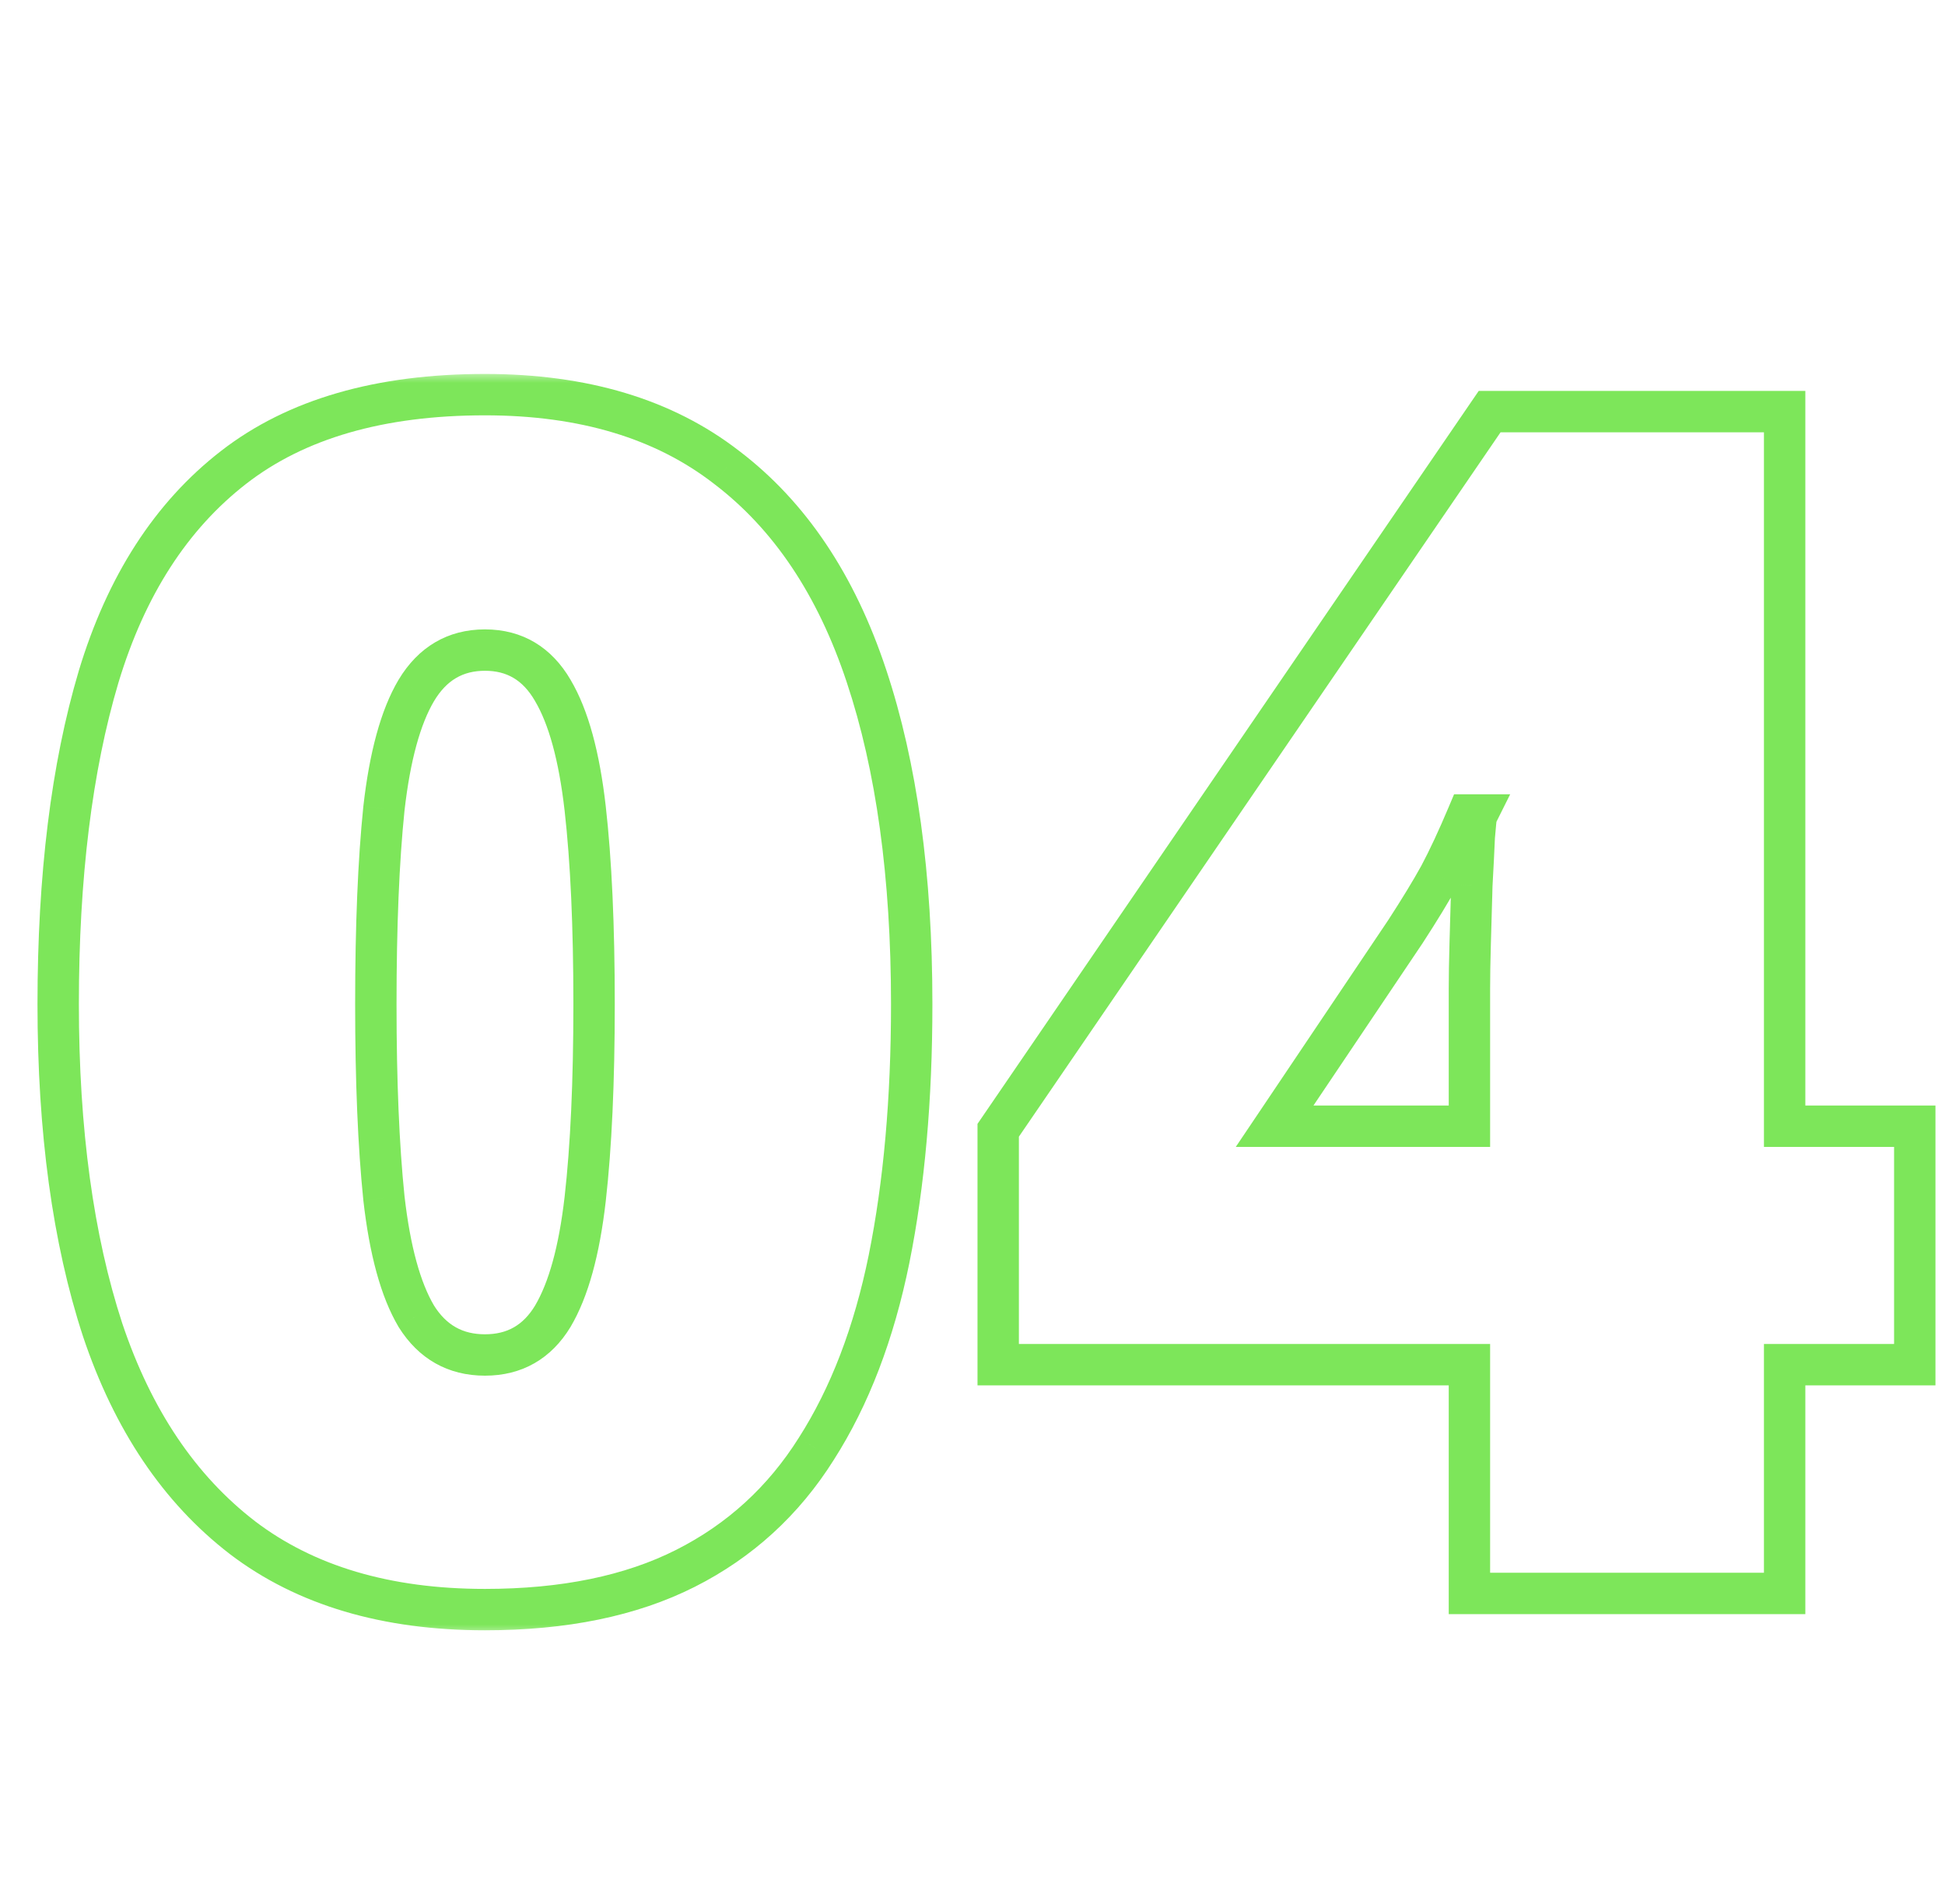 <?xml version="1.0" encoding="UTF-8"?> <svg xmlns="http://www.w3.org/2000/svg" width="94" height="92" viewBox="0 0 94 92" fill="none"><mask id="path-1-outside-1_528_11" maskUnits="userSpaceOnUse" x="1" y="18" width="93" height="61" fill="black"><rect fill="white" x="1" y="18" width="93" height="61"></rect><path d="M44.062 48.523C44.062 53.107 43.698 57.208 42.969 60.828C42.24 64.422 41.068 67.482 39.453 70.008C37.865 72.534 35.755 74.461 33.125 75.789C30.495 77.117 27.266 77.781 23.438 77.781C18.672 77.781 14.766 76.622 11.719 74.305C8.672 71.961 6.419 68.615 4.961 64.266C3.529 59.891 2.812 54.643 2.812 48.523C2.812 42.352 3.464 37.078 4.766 32.703C6.094 28.302 8.268 24.93 11.289 22.586C14.31 20.242 18.359 19.07 23.438 19.07C28.203 19.07 32.096 20.242 35.117 22.586C38.164 24.904 40.417 28.263 41.875 32.664C43.333 37.039 44.062 42.325 44.062 48.523ZM18.164 48.523C18.164 52.247 18.294 55.372 18.555 57.898C18.841 60.425 19.362 62.325 20.117 63.602C20.898 64.852 22.005 65.477 23.438 65.477C24.87 65.477 25.963 64.852 26.719 63.602C27.474 62.325 27.995 60.438 28.281 57.938C28.568 55.411 28.711 52.273 28.711 48.523C28.711 44.747 28.568 41.596 28.281 39.07C27.995 36.544 27.474 34.643 26.719 33.367C25.963 32.065 24.87 31.414 23.438 31.414C22.005 31.414 20.898 32.065 20.117 33.367C19.362 34.643 18.841 36.544 18.555 39.07C18.294 41.596 18.164 44.747 18.164 48.523ZM92.539 65.945H86.25V77H71.016V65.945H48.242V54.617L71.992 19.891H86.25V54.422H92.539V65.945ZM71.016 54.422V47.781C71.016 47.182 71.029 46.427 71.055 45.516C71.081 44.604 71.107 43.693 71.133 42.781C71.185 41.844 71.224 41.062 71.25 40.438C71.302 39.786 71.341 39.435 71.367 39.383H70.938C70.443 40.555 69.987 41.531 69.57 42.312C69.154 43.068 68.607 43.966 67.93 45.008L61.602 54.422H71.016Z"></path></mask><path d="M42.969 60.828L43.949 61.027L43.949 61.026L42.969 60.828ZM39.453 70.008L38.611 69.469L38.607 69.475L39.453 70.008ZM11.719 74.305L11.109 75.097L11.113 75.101L11.719 74.305ZM4.961 64.266L4.011 64.577L4.013 64.584L4.961 64.266ZM4.766 32.703L3.808 32.414L3.807 32.418L4.766 32.703ZM35.117 22.586L34.504 23.376L34.512 23.382L35.117 22.586ZM41.875 32.664L40.926 32.979L40.926 32.98L41.875 32.664ZM18.555 57.898L17.56 58.001L17.561 58.011L18.555 57.898ZM20.117 63.602L19.257 64.111L19.263 64.121L19.269 64.132L20.117 63.602ZM26.719 63.602L27.575 64.119L27.579 64.111L26.719 63.602ZM28.281 57.938L29.275 58.051L29.275 58.05L28.281 57.938ZM28.281 39.07L27.288 39.183L28.281 39.07ZM26.719 33.367L25.854 33.869L25.858 33.877L26.719 33.367ZM20.117 33.367L19.26 32.853L19.257 32.858L20.117 33.367ZM18.555 39.07L17.561 38.958L17.56 38.968L18.555 39.07ZM43.062 48.523C43.062 53.056 42.702 57.089 41.988 60.631L43.949 61.026C44.694 57.328 45.062 53.158 45.062 48.523H43.062ZM41.989 60.629C41.279 64.128 40.146 67.067 38.611 69.469L40.296 70.546C41.99 67.896 43.2 64.715 43.949 61.027L41.989 60.629ZM38.607 69.475C37.114 71.85 35.14 73.651 32.674 74.896L33.576 76.682C36.37 75.271 38.616 73.218 40.3 70.54L38.607 69.475ZM32.674 74.896C30.219 76.136 27.154 76.781 23.438 76.781V78.781C27.377 78.781 30.77 78.098 33.576 76.682L32.674 74.896ZM23.438 76.781C18.836 76.781 15.158 75.665 12.324 73.509L11.113 75.101C14.373 77.58 18.508 78.781 23.438 78.781V76.781ZM12.329 73.512C9.467 71.311 7.317 68.145 5.909 63.948L4.013 64.584C5.522 69.084 7.876 72.611 11.109 75.097L12.329 73.512ZM5.911 63.955C4.521 59.707 3.812 54.57 3.812 48.523H1.812C1.812 54.716 2.537 60.074 4.011 64.577L5.911 63.955ZM3.812 48.523C3.812 42.417 4.457 37.245 5.724 32.988L3.807 32.418C2.47 36.911 1.812 42.286 1.812 48.523H3.812ZM5.723 32.992C7.004 28.749 9.076 25.569 11.902 23.376L10.676 21.796C7.46 24.291 5.184 27.855 3.808 32.414L5.723 32.992ZM11.902 23.376C14.698 21.207 18.509 20.07 23.438 20.07V18.07C18.21 18.07 13.922 19.277 10.676 21.796L11.902 23.376ZM23.438 20.07C28.037 20.07 31.698 21.199 34.504 23.376L35.73 21.796C32.495 19.285 28.369 18.07 23.438 18.07V20.07ZM34.512 23.382C37.367 25.554 39.517 28.728 40.926 32.979L42.824 32.349C41.316 27.798 38.961 24.254 35.723 21.79L34.512 23.382ZM40.926 32.98C42.341 37.225 43.062 42.398 43.062 48.523H45.062C45.062 42.253 44.325 36.853 42.824 32.348L40.926 32.98ZM17.164 48.523C17.164 52.267 17.295 55.429 17.56 58.001L19.549 57.796C19.294 55.316 19.164 52.227 19.164 48.523H17.164ZM17.561 58.011C17.854 60.591 18.396 62.656 19.257 64.111L20.978 63.092C20.328 61.995 19.829 60.258 19.548 57.786L17.561 58.011ZM19.269 64.132C20.227 65.664 21.648 66.477 23.438 66.477V64.477C22.362 64.477 21.57 64.04 20.965 63.072L19.269 64.132ZM23.438 66.477C25.228 66.477 26.643 65.661 27.575 64.119L25.863 63.084C25.284 64.042 24.511 64.477 23.438 64.477V66.477ZM27.579 64.111C28.439 62.658 28.982 60.607 29.275 58.051L27.288 57.824C27.008 60.268 26.509 61.993 25.858 63.092L27.579 64.111ZM29.275 58.05C29.567 55.474 29.711 52.295 29.711 48.523H27.711C27.711 52.252 27.568 55.349 27.288 57.825L29.275 58.05ZM29.711 48.523C29.711 44.726 29.567 41.534 29.275 38.958L27.288 39.183C27.568 41.658 27.711 44.769 27.711 48.523H29.711ZM29.275 38.958C28.982 36.378 28.44 34.313 27.579 32.858L25.858 33.877C26.508 34.974 27.007 36.711 27.288 39.183L29.275 38.958ZM27.584 32.865C26.661 31.274 25.248 30.414 23.438 30.414V32.414C24.491 32.414 25.266 32.856 25.854 33.869L27.584 32.865ZM23.438 30.414C21.629 30.414 20.208 31.271 19.26 32.853L20.975 33.882C21.588 32.859 22.381 32.414 23.438 32.414V30.414ZM19.257 32.858C18.396 34.313 17.854 36.378 17.561 38.958L19.548 39.183C19.829 36.711 20.328 34.974 20.978 33.877L19.257 32.858ZM17.56 38.968C17.295 41.54 17.164 44.728 17.164 48.523H19.164C19.164 44.767 19.294 41.653 19.549 39.173L17.56 38.968ZM92.539 65.945V66.945H93.539V65.945H92.539ZM86.25 65.945V64.945H85.25V65.945H86.25ZM86.25 77V78H87.25V77H86.25ZM71.016 77H70.016V78H71.016V77ZM71.016 65.945H72.016V64.945H71.016V65.945ZM48.242 65.945H47.242V66.945H48.242V65.945ZM48.242 54.617L47.417 54.053L47.242 54.308V54.617H48.242ZM71.992 19.891V18.891H71.465L71.167 19.326L71.992 19.891ZM86.25 19.891H87.25V18.891H86.25V19.891ZM86.25 54.422H85.25V55.422H86.25V54.422ZM92.539 54.422H93.539V53.422H92.539V54.422ZM71.016 54.422V55.422H72.016V54.422H71.016ZM71.133 42.781L70.134 42.726L70.134 42.739L70.133 42.753L71.133 42.781ZM71.25 40.438L70.253 40.358L70.252 40.377L70.251 40.396L71.25 40.438ZM71.367 39.383L72.262 39.83L72.985 38.383H71.367V39.383ZM70.938 39.383V38.383H70.274L70.016 38.994L70.938 39.383ZM69.57 42.312L70.446 42.796L70.449 42.789L70.453 42.783L69.57 42.312ZM67.93 45.008L68.76 45.566L68.764 45.559L68.768 45.553L67.93 45.008ZM61.602 54.422L60.772 53.864L59.724 55.422H61.602V54.422ZM92.539 64.945H86.25V66.945H92.539V64.945ZM85.25 65.945V77H87.25V65.945H85.25ZM86.25 76H71.016V78H86.25V76ZM72.016 77V65.945H70.016V77H72.016ZM71.016 64.945H48.242V66.945H71.016V64.945ZM49.242 65.945V54.617H47.242V65.945H49.242ZM49.068 55.182L72.818 20.455L71.167 19.326L47.417 54.053L49.068 55.182ZM71.992 20.891H86.25V18.891H71.992V20.891ZM85.25 19.891V54.422H87.25V19.891H85.25ZM86.25 55.422H92.539V53.422H86.25V55.422ZM91.539 54.422V65.945H93.539V54.422H91.539ZM72.016 54.422V47.781H70.016V54.422H72.016ZM72.016 47.781C72.016 47.195 72.028 46.45 72.054 45.544L70.055 45.487C70.029 46.404 70.016 47.169 70.016 47.781H72.016ZM72.054 45.544C72.054 45.544 72.055 45.523 72.055 45.523C72.055 45.522 72.055 45.502 72.055 45.502C72.055 45.501 72.056 45.481 72.056 45.48C72.056 45.48 72.057 45.459 72.057 45.459C72.057 45.458 72.057 45.438 72.057 45.437C72.057 45.437 72.058 45.416 72.058 45.416C72.058 45.416 72.058 45.395 72.059 45.395C72.059 45.394 72.059 45.374 72.059 45.373C72.059 45.373 72.06 45.352 72.06 45.352C72.06 45.351 72.06 45.331 72.06 45.331C72.06 45.33 72.061 45.31 72.061 45.309C72.061 45.309 72.062 45.288 72.062 45.288C72.062 45.287 72.062 45.267 72.062 45.267C72.062 45.266 72.063 45.246 72.063 45.245C72.063 45.245 72.063 45.224 72.063 45.224C72.063 45.223 72.064 45.203 72.064 45.202C72.064 45.202 72.065 45.182 72.065 45.181C72.065 45.181 72.065 45.16 72.065 45.16C72.065 45.159 72.066 45.139 72.066 45.138C72.066 45.138 72.067 45.117 72.067 45.117C72.067 45.116 72.067 45.096 72.067 45.096C72.067 45.095 72.068 45.075 72.068 45.074C72.068 45.074 72.068 45.053 72.068 45.053C72.068 45.052 72.069 45.032 72.069 45.032C72.069 45.023 72.069 45.018 72.07 45.01C72.07 45.002 72.07 44.997 72.07 44.989C72.07 44.98 72.07 44.976 72.071 44.967C72.071 44.959 72.071 44.955 72.071 44.946C72.072 44.938 72.072 44.933 72.072 44.925C72.072 44.916 72.072 44.912 72.073 44.903C72.073 44.895 72.073 44.89 72.073 44.882C72.073 44.873 72.074 44.869 72.074 44.861C72.074 44.852 72.074 44.848 72.074 44.839C72.075 44.831 72.075 44.826 72.075 44.818C72.075 44.809 72.075 44.805 72.076 44.797C72.076 44.788 72.076 44.784 72.076 44.775C72.076 44.767 72.077 44.762 72.077 44.754C72.077 44.745 72.077 44.741 72.078 44.732C72.078 44.724 72.078 44.719 72.078 44.711C72.078 44.703 72.079 44.698 72.079 44.69C72.079 44.681 72.079 44.677 72.079 44.668C72.079 44.66 72.08 44.655 72.08 44.647C72.08 44.639 72.08 44.634 72.081 44.626C72.081 44.617 72.081 44.613 72.081 44.604C72.081 44.596 72.082 44.591 72.082 44.583C72.082 44.574 72.082 44.57 72.082 44.562C72.083 44.553 72.083 44.549 72.083 44.54C72.083 44.532 72.083 44.527 72.084 44.519C72.084 44.51 72.084 44.506 72.084 44.497C72.084 44.489 72.085 44.484 72.085 44.476C72.085 44.468 72.085 44.463 72.085 44.455C72.086 44.446 72.086 44.442 72.086 44.433C72.086 44.425 72.086 44.42 72.087 44.412C72.087 44.404 72.087 44.399 72.087 44.391C72.088 44.382 72.088 44.378 72.088 44.369C72.088 44.361 72.088 44.356 72.088 44.348C72.089 44.339 72.089 44.335 72.089 44.327C72.089 44.318 72.089 44.314 72.09 44.305C72.09 44.297 72.09 44.292 72.09 44.284C72.091 44.275 72.091 44.271 72.091 44.262C72.091 44.254 72.091 44.25 72.091 44.241C72.092 44.233 72.092 44.228 72.092 44.22C72.092 44.211 72.093 44.207 72.093 44.198C72.093 44.19 72.093 44.185 72.093 44.177C72.094 44.157 72.098 44.027 72.098 44.006C72.099 43.986 72.103 43.856 72.103 43.835C72.104 43.815 72.107 43.685 72.108 43.664C72.109 43.644 72.112 43.514 72.113 43.493C72.114 43.473 72.117 43.343 72.118 43.322C72.118 43.302 72.122 43.172 72.123 43.152C72.123 43.131 72.127 43.001 72.127 42.981C72.128 42.96 72.132 42.83 72.132 42.81L70.133 42.753C70.133 42.761 70.133 42.766 70.133 42.774C70.132 42.782 70.132 42.787 70.132 42.795C70.132 42.804 70.132 42.808 70.131 42.817C70.131 42.825 70.131 42.83 70.131 42.838C70.13 42.847 70.13 42.851 70.13 42.859C70.13 42.868 70.13 42.872 70.13 42.881C70.129 42.889 70.129 42.894 70.129 42.902C70.129 42.911 70.129 42.915 70.128 42.924C70.128 42.932 70.128 42.937 70.128 42.945C70.127 42.953 70.127 42.958 70.127 42.966C70.127 42.975 70.127 42.979 70.126 42.988C70.126 42.996 70.126 43.001 70.126 43.009C70.126 43.017 70.126 43.022 70.125 43.03C70.125 43.039 70.125 43.043 70.125 43.052C70.124 43.06 70.124 43.065 70.124 43.073C70.124 43.082 70.124 43.086 70.124 43.094C70.123 43.103 70.123 43.107 70.123 43.116C70.123 43.124 70.123 43.129 70.122 43.137C70.122 43.146 70.122 43.15 70.122 43.159C70.121 43.167 70.121 43.172 70.121 43.18C70.121 43.188 70.121 43.193 70.12 43.201C70.12 43.21 70.12 43.214 70.12 43.223C70.12 43.231 70.119 43.236 70.119 43.244C70.119 43.252 70.119 43.257 70.119 43.265C70.118 43.274 70.118 43.278 70.118 43.287C70.118 43.295 70.118 43.3 70.117 43.308C70.117 43.317 70.117 43.321 70.117 43.33C70.117 43.338 70.116 43.342 70.116 43.351C70.116 43.359 70.116 43.364 70.115 43.372C70.115 43.381 70.115 43.385 70.115 43.394C70.115 43.402 70.115 43.407 70.114 43.415C70.114 43.423 70.114 43.428 70.114 43.436C70.113 43.445 70.113 43.449 70.113 43.458C70.113 43.466 70.113 43.471 70.112 43.479C70.112 43.487 70.112 43.492 70.112 43.5C70.112 43.509 70.112 43.513 70.111 43.522C70.111 43.53 70.111 43.535 70.111 43.543C70.11 43.552 70.11 43.556 70.11 43.565C70.11 43.573 70.11 43.577 70.109 43.586C70.109 43.594 70.109 43.599 70.109 43.607C70.109 43.616 70.108 43.62 70.108 43.629C70.108 43.637 70.108 43.641 70.108 43.65C70.107 43.658 70.107 43.663 70.107 43.671C70.107 43.68 70.107 43.684 70.106 43.693C70.106 43.701 70.106 43.706 70.106 43.714C70.106 43.722 70.105 43.727 70.105 43.735C70.105 43.744 70.105 43.748 70.105 43.757C70.104 43.765 70.104 43.77 70.104 43.778C70.104 43.786 70.104 43.791 70.103 43.799C70.103 43.808 70.103 43.812 70.103 43.821C70.103 43.829 70.102 43.834 70.102 43.842C70.102 43.851 70.102 43.855 70.102 43.864C70.101 43.872 70.101 43.876 70.101 43.885C70.101 43.893 70.1 43.898 70.1 43.906C70.1 43.915 70.1 43.919 70.1 43.928C70.099 43.936 70.099 43.941 70.099 43.949C70.099 43.957 70.099 43.962 70.098 43.97C70.098 43.979 70.098 43.983 70.098 43.992C70.098 44 70.097 44.005 70.097 44.013C70.097 44.022 70.097 44.026 70.097 44.034C70.096 44.043 70.096 44.047 70.096 44.056C70.096 44.064 70.096 44.069 70.095 44.077C70.095 44.086 70.095 44.09 70.095 44.099C70.094 44.107 70.094 44.111 70.094 44.12C70.094 44.14 70.09 44.27 70.089 44.291C70.089 44.311 70.085 44.441 70.084 44.462C70.084 44.482 70.08 44.612 70.079 44.633C70.079 44.653 70.075 44.783 70.075 44.803C70.074 44.824 70.07 44.954 70.07 44.974C70.069 44.995 70.066 45.124 70.065 45.145C70.064 45.166 70.061 45.295 70.06 45.316C70.059 45.337 70.056 45.466 70.055 45.487L72.054 45.544ZM72.131 42.837C72.183 41.897 72.223 41.11 72.249 40.479L70.251 40.396C70.225 41.015 70.186 41.791 70.134 42.726L72.131 42.837ZM72.247 40.517C72.273 40.195 72.294 39.956 72.312 39.796C72.321 39.715 72.328 39.664 72.332 39.637C72.335 39.623 72.335 39.627 72.331 39.641C72.329 39.649 72.325 39.667 72.318 39.691C72.312 39.711 72.295 39.764 72.262 39.83L70.473 38.936C70.412 39.057 70.388 39.169 70.382 39.191C70.372 39.238 70.364 39.282 70.358 39.319C70.346 39.393 70.335 39.481 70.325 39.575C70.303 39.766 70.279 40.029 70.253 40.358L72.247 40.517ZM71.367 38.383H70.938V40.383H71.367V38.383ZM70.016 38.994C69.529 40.149 69.086 41.096 68.688 41.842L70.453 42.783C70.888 41.967 71.357 40.961 71.859 39.772L70.016 38.994ZM68.695 41.829C68.293 42.557 67.76 43.433 67.091 44.463L68.768 45.553C69.453 44.499 70.014 43.579 70.446 42.796L68.695 41.829ZM67.1 44.45L60.772 53.864L62.431 54.98L68.76 45.566L67.1 44.45ZM61.602 55.422H71.016V53.422H61.602V55.422Z" fill="#7DE65A" mask="url(#path-1-outside-1_528_11)"></path></svg> 